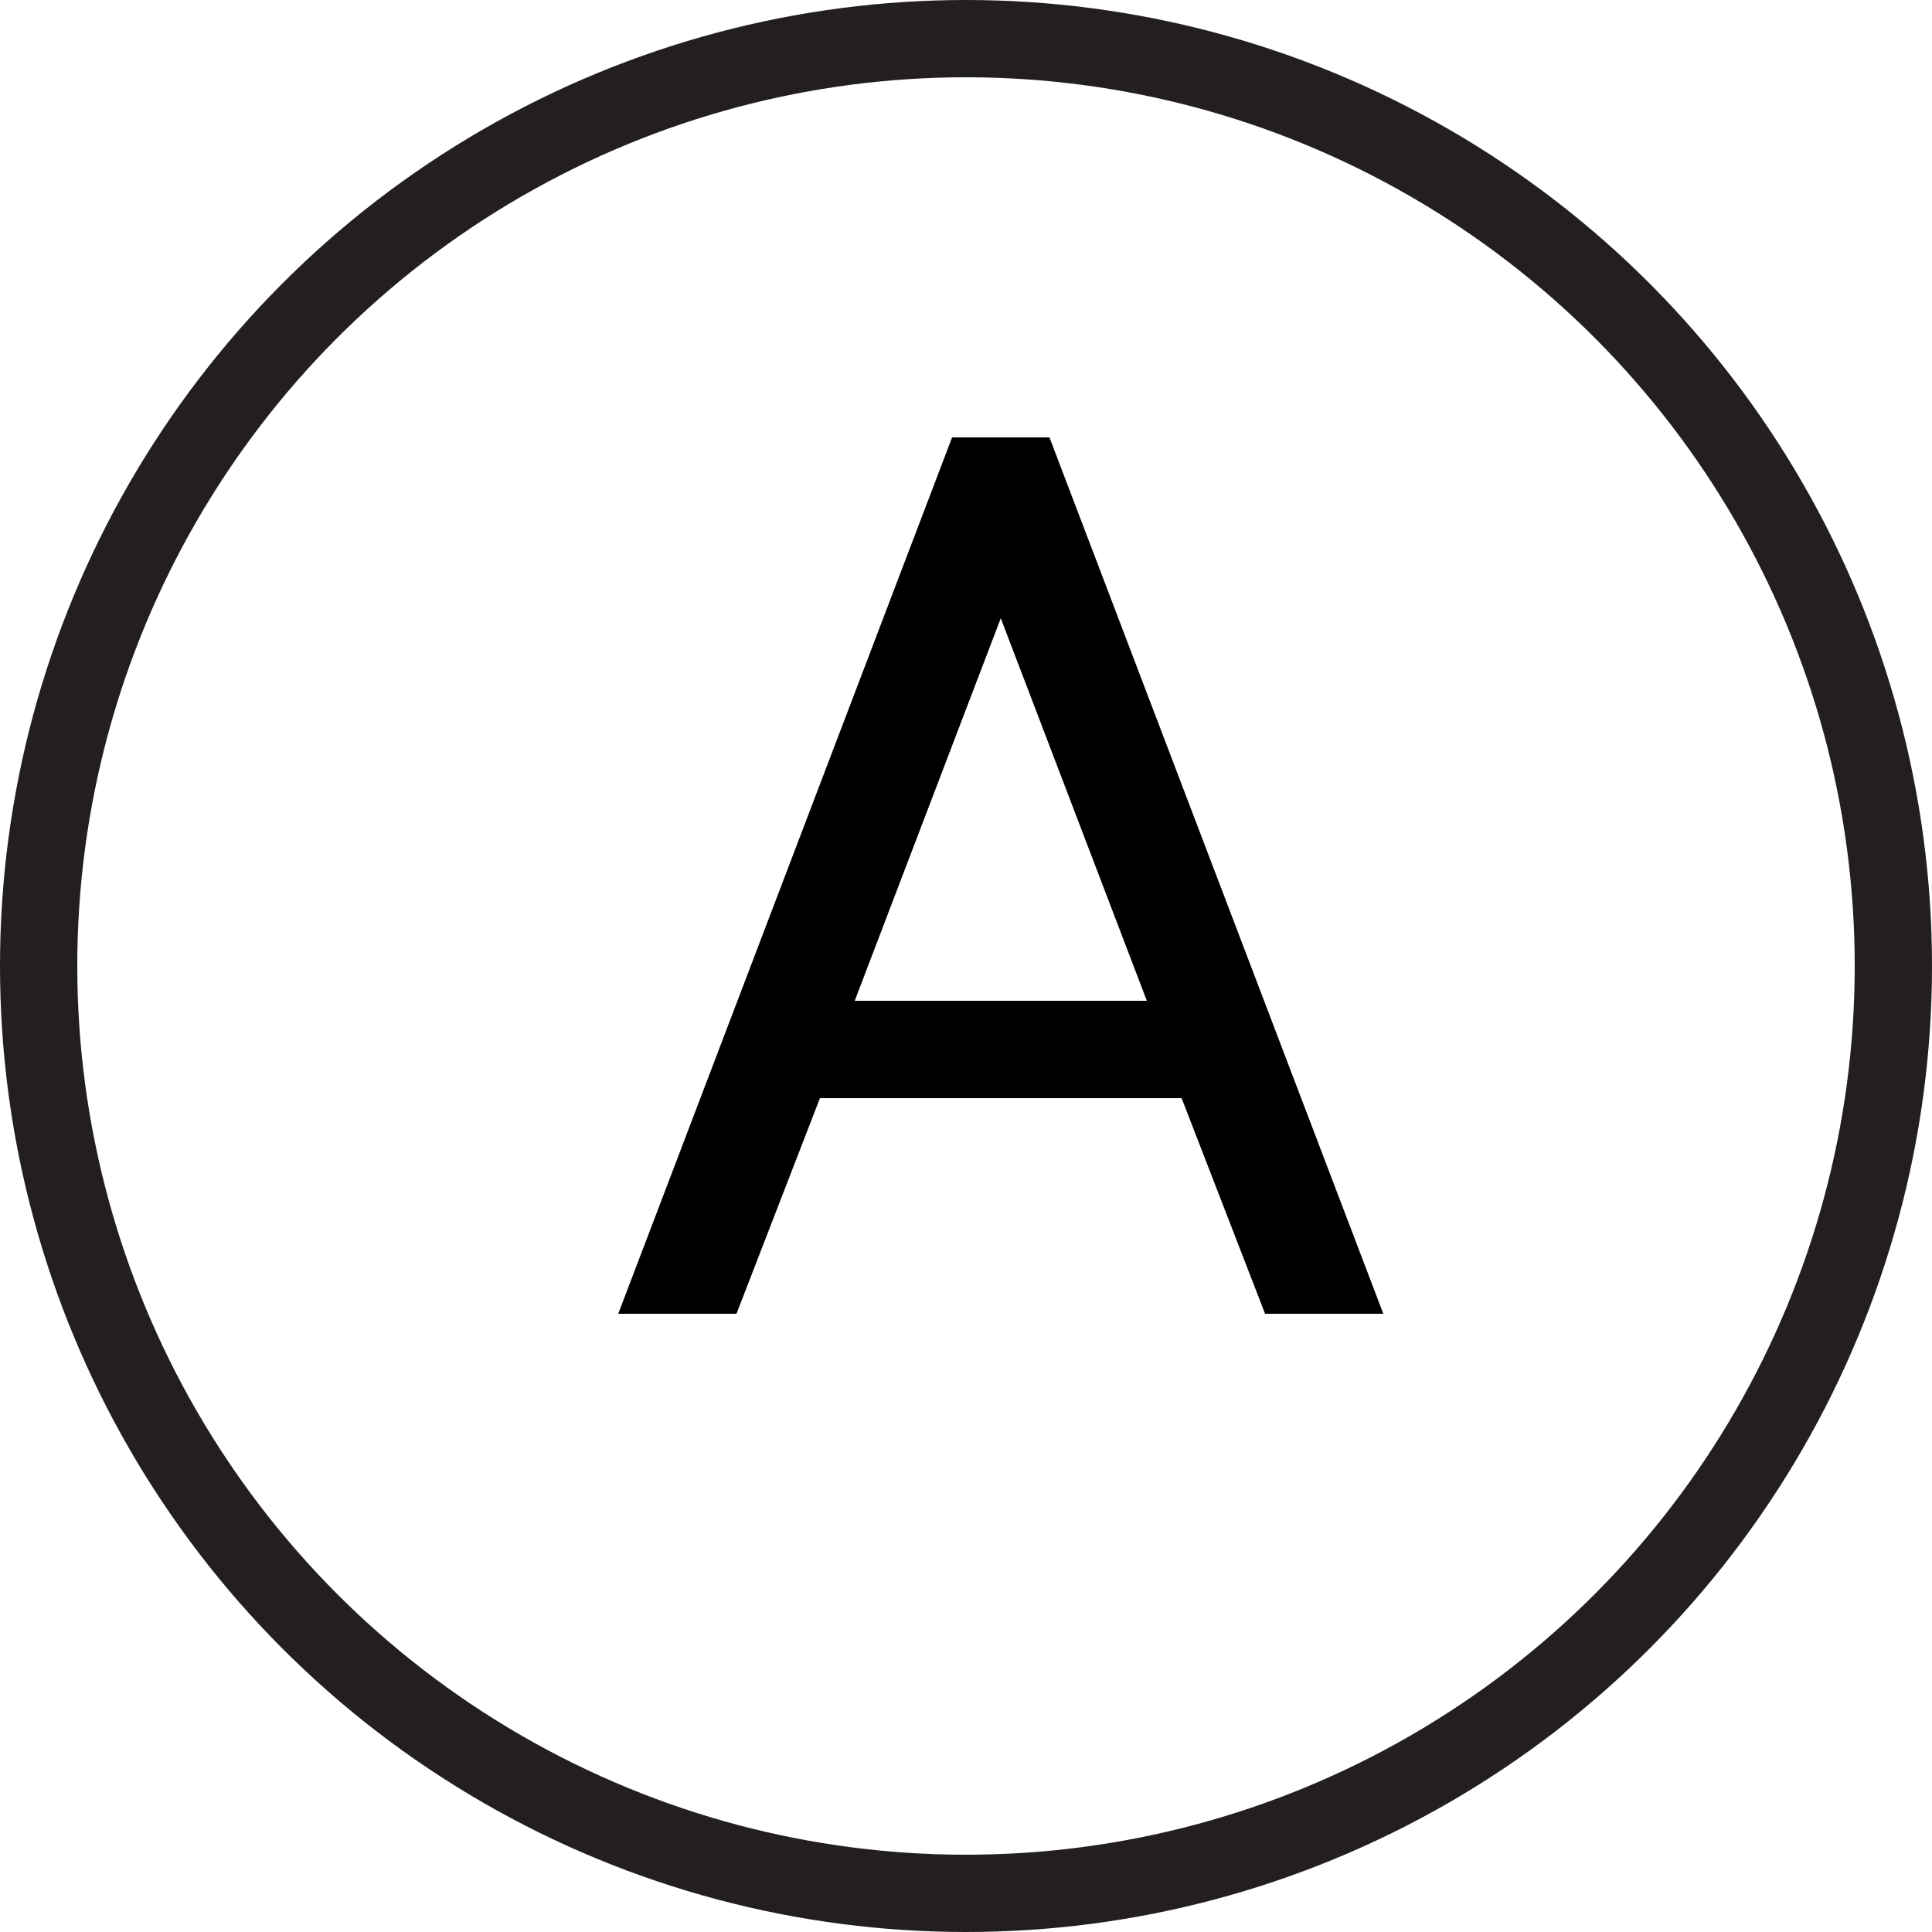 <svg fill="none" height="25" viewBox="0 0 25 25" width="25" xmlns="http://www.w3.org/2000/svg"><circle cx="12.5" cy="12.5" r="12" stroke="#231f1f"/><path d="m8 17h1.53l1.08-2.79h4.68l1.08 2.79h1.53l-4.32-11.34h-1.26zm3.06-4.05 1.89-4.95 1.89 4.95z" fill="#000"/></svg>